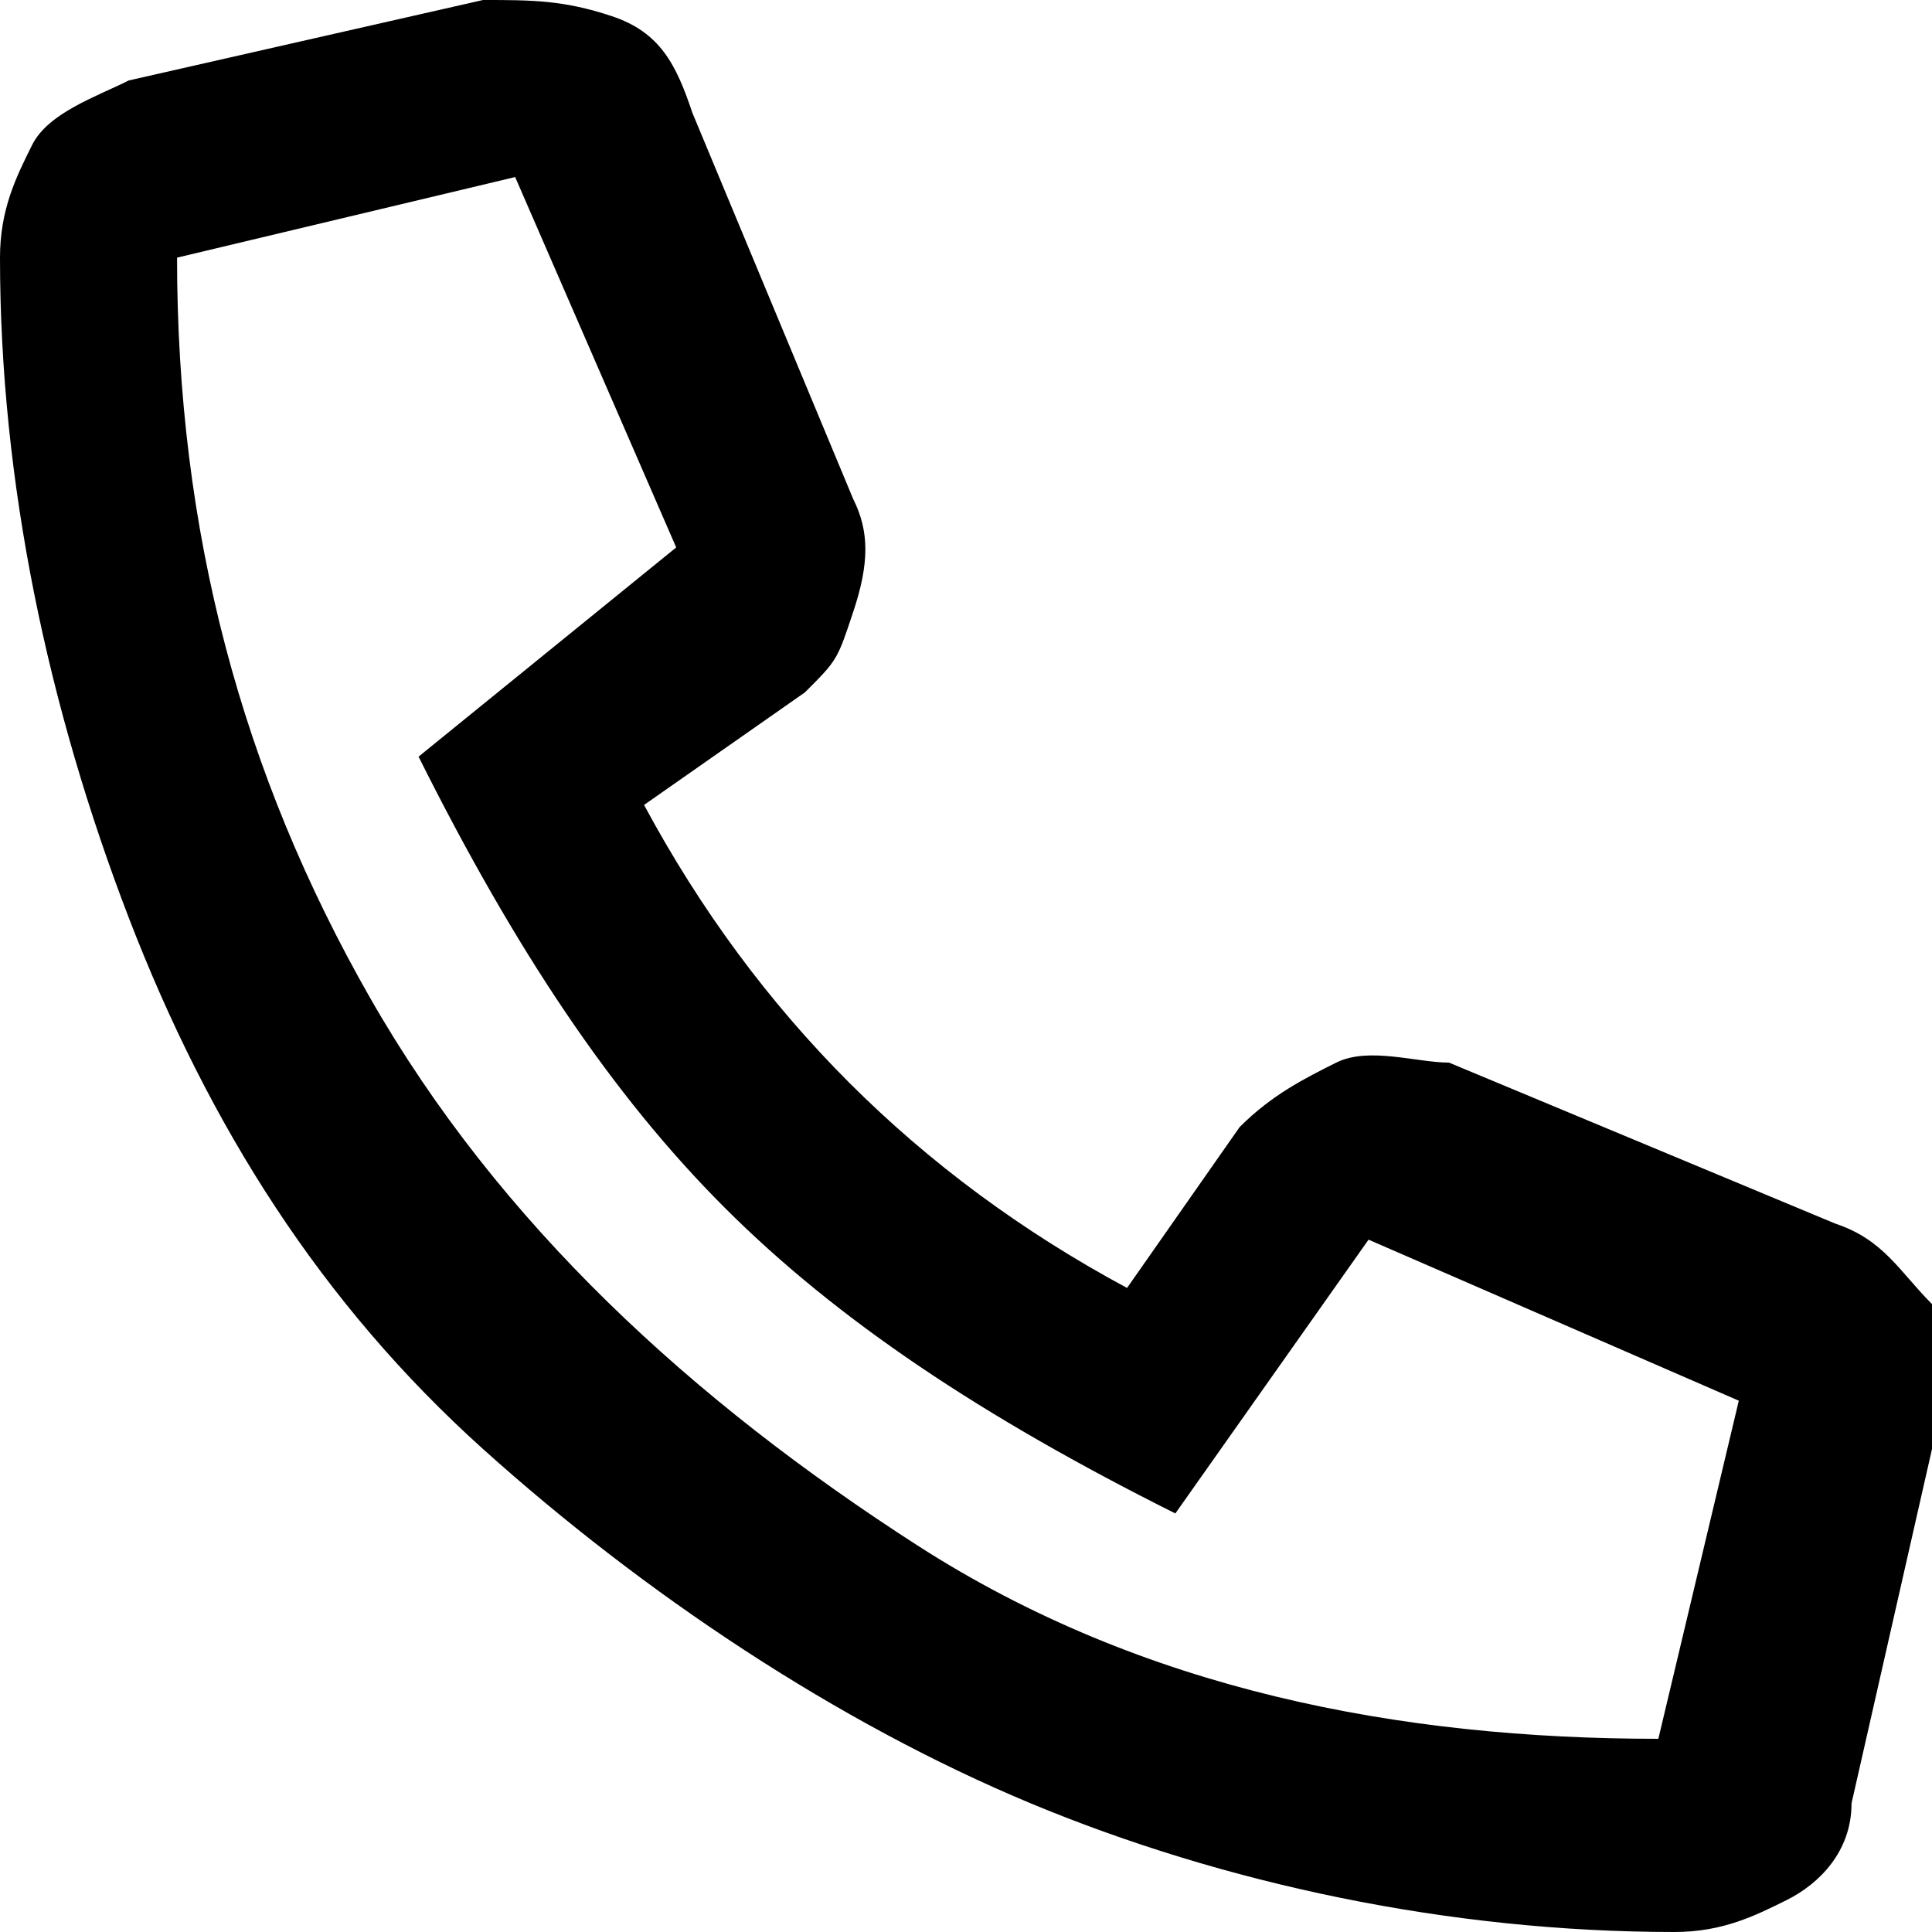 <svg width="14" height="14" viewBox="0 0 14 14" fill="none" xmlns="http://www.w3.org/2000/svg">
<g clip-path="url(#clip0_940_772)">
<path d="M13.417 13.067C13.417 13.417 13.183 13.65 12.95 13.767C12.717 13.883 12.483 14 12.133 14C10.5 14 8.867 13.65 7.467 13.067C6.067 12.483 4.667 11.55 3.5 10.5C2.333 9.45 1.517 8.167 0.933 6.65C0.35 5.133 0 3.5 0 1.867C0 1.517 0.117 1.283 0.233 1.05C0.35 0.817 0.7 0.7 0.933 0.583L3.5 0C3.85 0 4.083 0 4.433 0.117C4.783 0.233 4.9 0.467 5.017 0.817L6.183 3.617C6.3 3.85 6.3 4.083 6.183 4.433C6.067 4.783 6.067 4.783 5.833 5.017L4.667 5.833C5.483 7.35 6.65 8.517 8.167 9.333L8.983 8.167C9.217 7.933 9.45 7.817 9.683 7.7C9.917 7.583 10.267 7.7 10.5 7.7L13.3 8.867C13.65 8.983 13.767 9.217 14 9.45C14.233 9.683 14 10.15 14 10.5L13.417 13.067ZM1.283 1.867C1.283 3.85 1.75 5.6 2.683 7.233C3.617 8.867 5.017 10.15 6.65 11.2C8.283 12.25 10.15 12.6 12.017 12.6L12.6 10.15L9.917 8.983L8.517 10.967C7.117 10.267 6.067 9.567 5.25 8.75C4.433 7.933 3.733 6.883 3.033 5.483L4.9 3.967L3.733 1.283L1.283 1.867Z" fill="black"/>
</g>
<defs>
<clipPath id="clip0_940_772">
<rect width="14" height="14" fill="white"/>
</clipPath>
</defs>
</svg>
